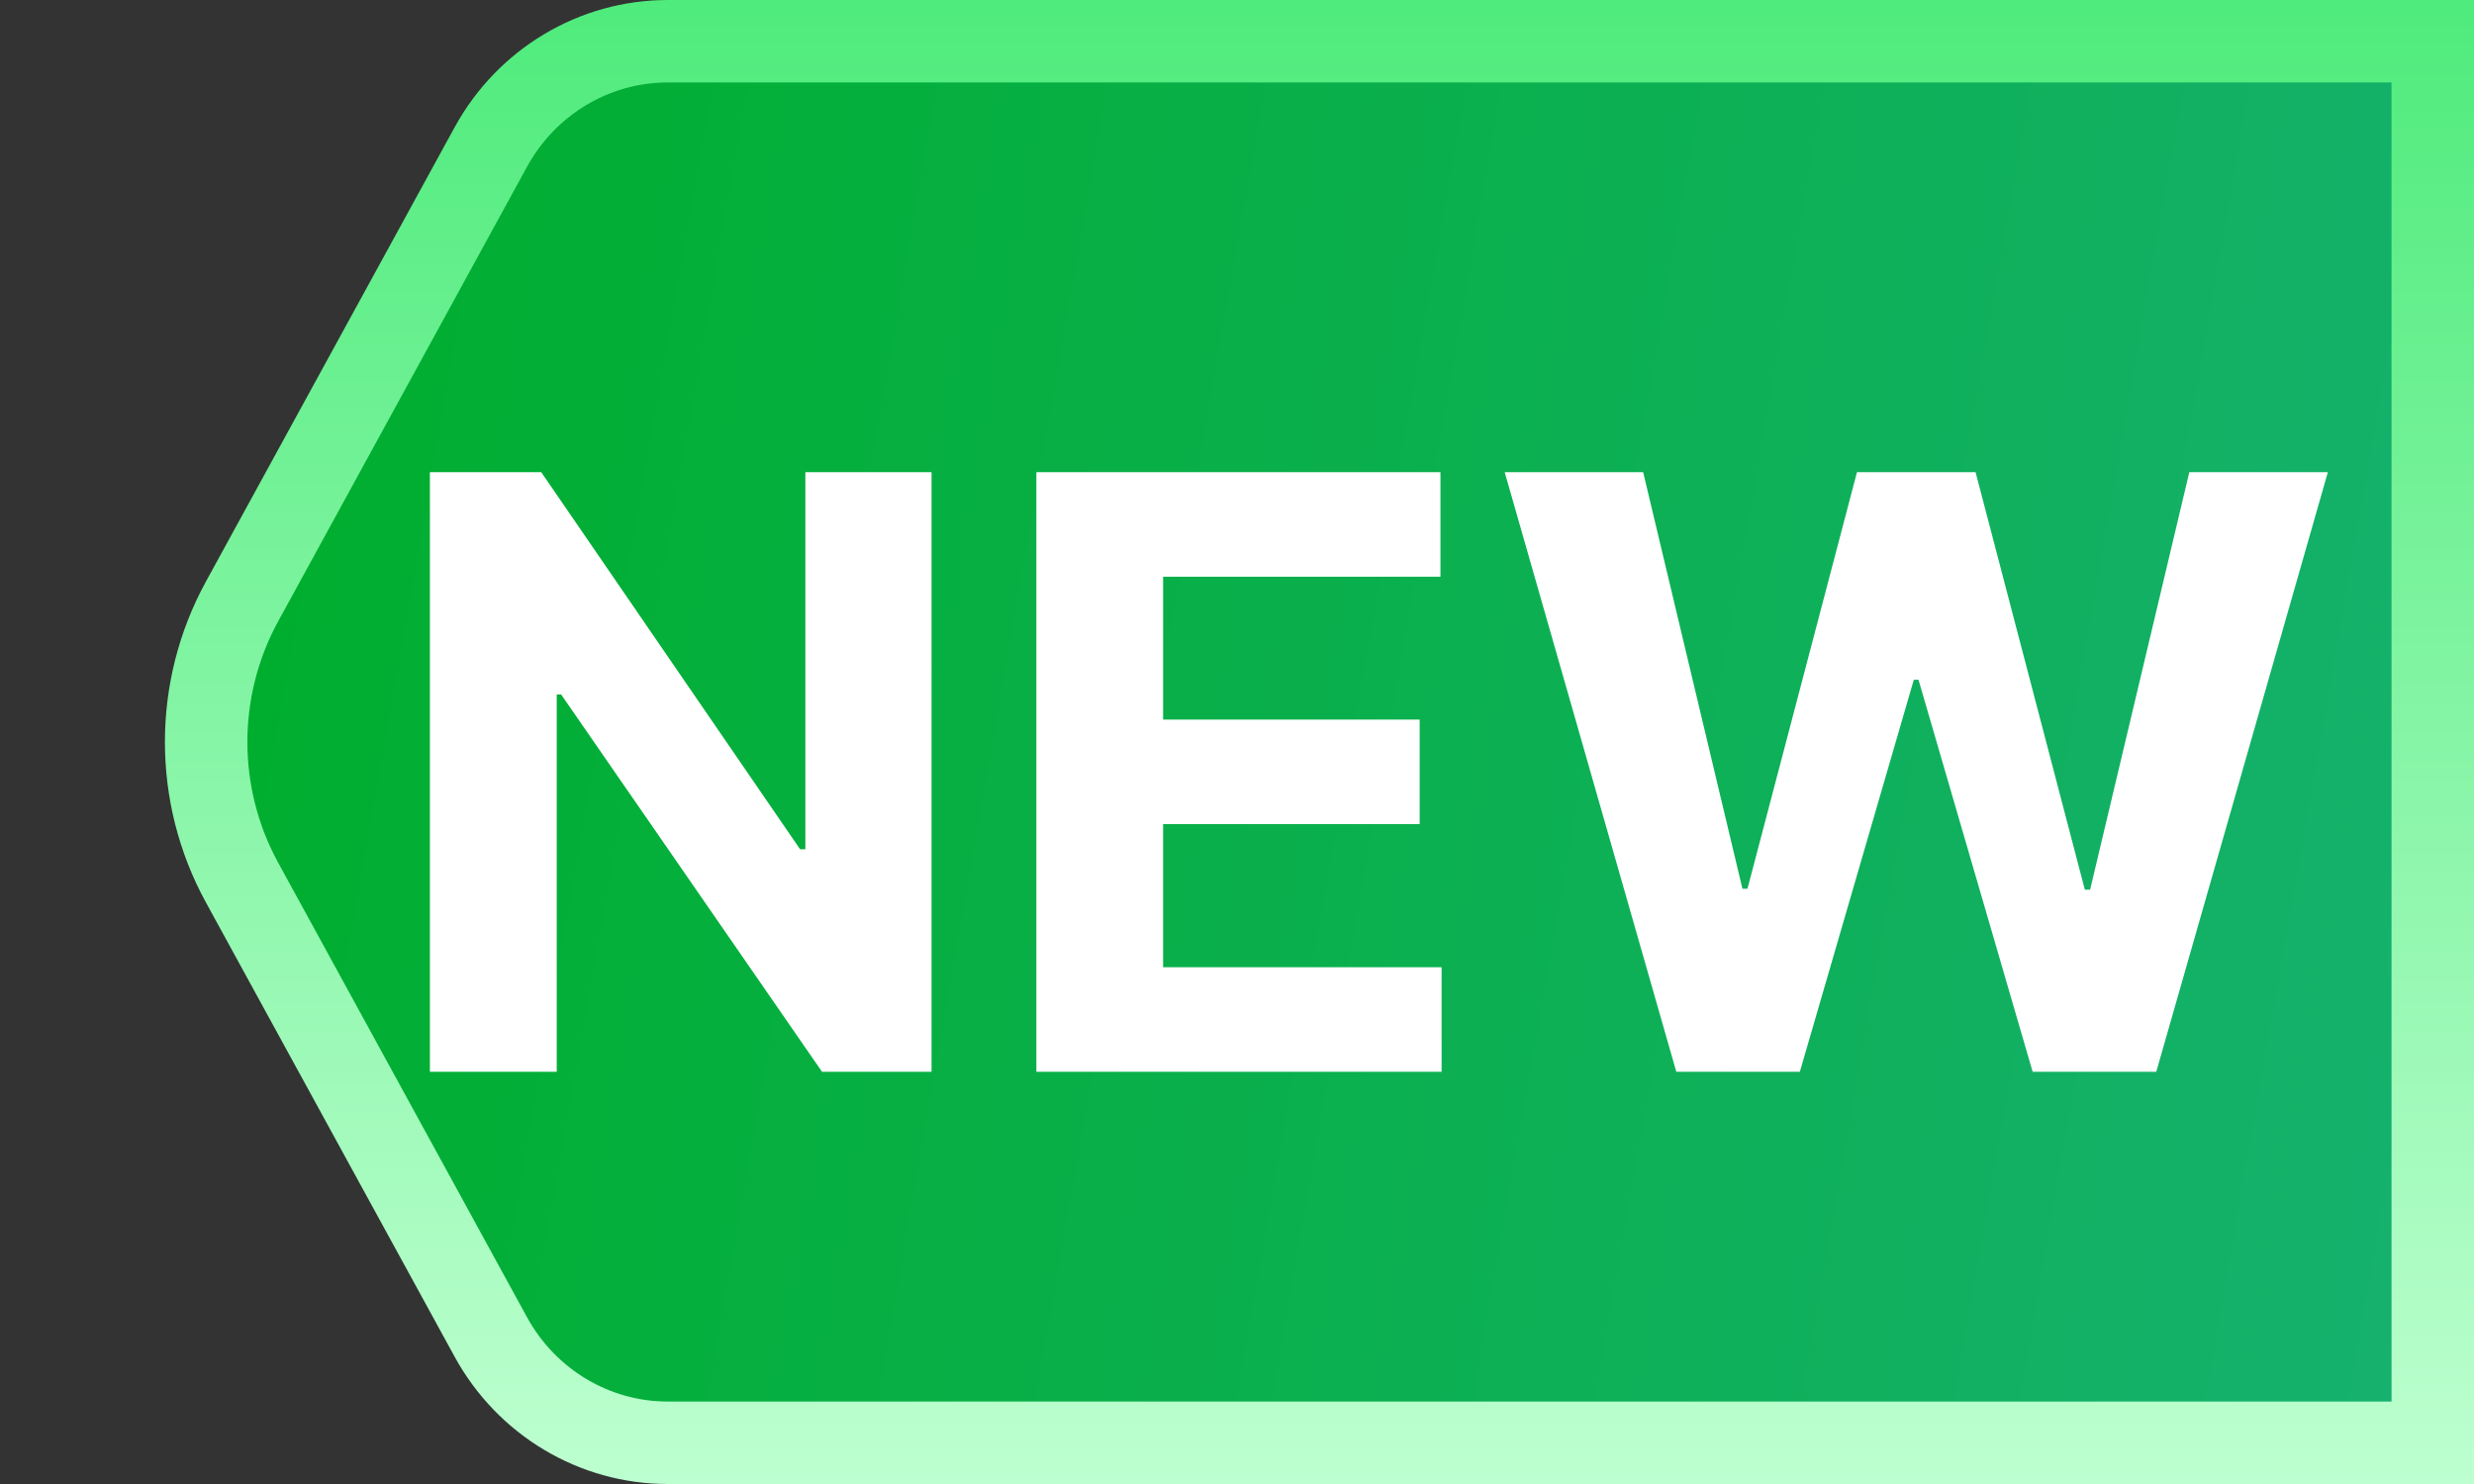 <svg width="30" height="18" viewBox="0 0 30 18" fill="none" xmlns="http://www.w3.org/2000/svg">
<rect x="0" y="0" width="30" height="18" fill="#333333" stroke="none"/>
<path d="M5.952 1.783C6.387 0.989 7.209 0.5 8.097 0.5H29.5V17.5H8.097C7.209 17.5 6.387 17.011 5.952 16.217L2.934 10.703C2.355 9.644 2.355 8.356 2.934 7.297L5.952 1.783Z" fill="url(#paint0_linear_4022_11516)" stroke="url(#paint1_linear_4022_11516)"/>
<path d="M11.296 5.727V13H9.968L6.804 8.423H6.751V13H5.213V5.727H6.563L9.702 10.301H9.766V5.727H11.296ZM12.567 13V5.727H17.467V6.995H14.104V8.728H17.215V9.996H14.104V11.732H17.481V13H12.567ZM20.327 13L18.246 5.727H19.925L21.129 10.78H21.19L22.518 5.727H23.956L25.281 10.791H25.345L26.548 5.727H28.228L26.147 13H24.648L23.264 8.245H23.207L21.825 13H20.327Z" fill="white"/>
<defs>
<linearGradient id="paint0_linear_4022_11516" x1="4.108" y1="0.871" x2="31.114" y2="5.595" gradientUnits="userSpaceOnUse">
<stop stop-color="#00AE2E"/>
<stop offset="1" stop-color="#15B16E"/>
</linearGradient>
<linearGradient id="paint1_linear_4022_11516" x1="16" y1="0" x2="16" y2="18" gradientUnits="userSpaceOnUse">
<stop stop-color="#4FEB7C"/>
<stop offset="1" stop-color="#BDFFD0"/>
</linearGradient>
</defs>
</svg>
